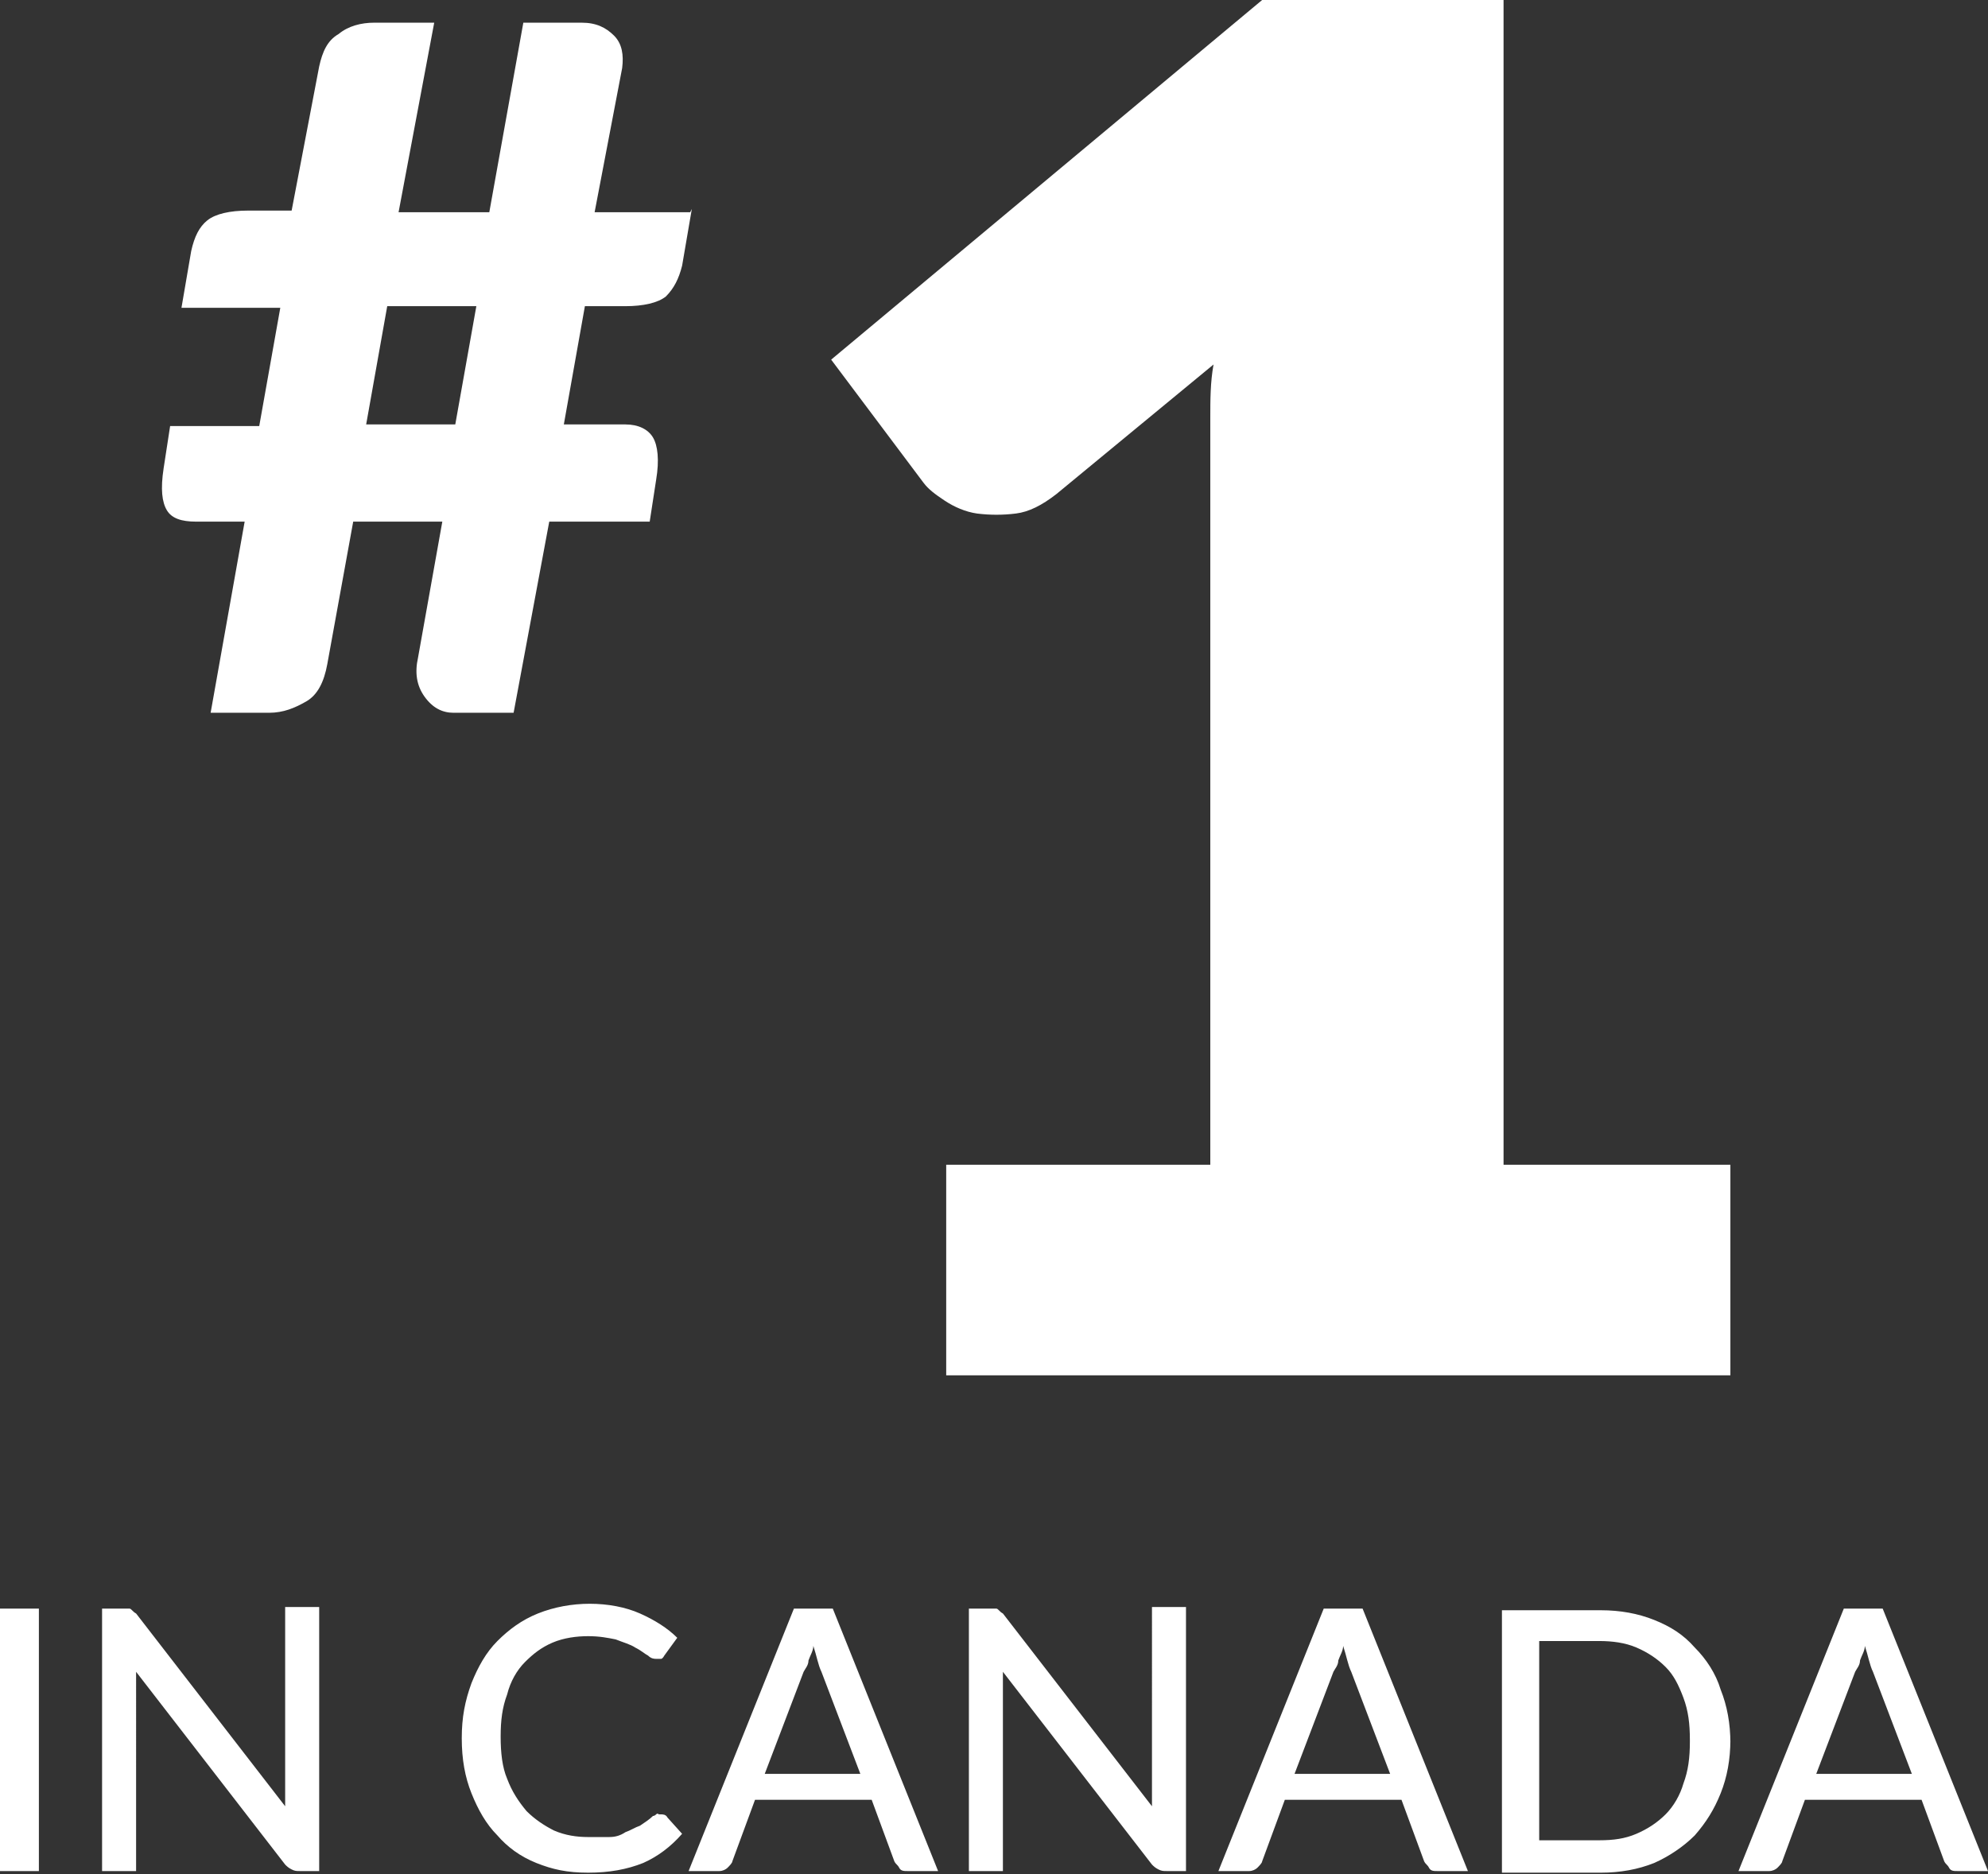 <svg xmlns="http://www.w3.org/2000/svg" id="Layer_1" version="1.1" viewBox="0 0 122.7 115.7"><rect x="0" y="0" width="122.7" height="115.7" fill="#333333" stroke="none"/><defs><style>.st0{fill:#fff}</style></defs><path d="M2.4 115.5H0V99.3h2.4v16.2ZM19.7 99.3v16.2h-1.2c-.2 0-.3 0-.5-.1s-.3-.2-.4-.3l-9.2-11.9V115.5H6.3V99.3H8c.1 0 .2.2.4.3l9.2 11.9V99.2h2.1ZM40.8 112c.1 0 .3 0 .4.2l.9 1c-.7.8-1.5 1.4-2.4 1.8-1 .4-2.1.6-3.4.6s-2.2-.2-3.2-.6c-1-.4-1.8-1-2.4-1.7-.7-.7-1.2-1.6-1.6-2.6-.4-1-.6-2.1-.6-3.4s.2-2.3.6-3.4c.4-1 .9-1.9 1.6-2.6.7-.7 1.5-1.3 2.5-1.7 1-.4 2.1-.6 3.2-.6s2.2.2 3.1.6c.9.4 1.7.9 2.3 1.5l-.8 1.1s-.1.2-.2.2h-.3c-.1 0-.3 0-.5-.2-.2-.1-.4-.3-.8-.5-.3-.2-.7-.3-1.2-.5-.5-.1-1-.2-1.7-.2s-1.5.1-2.2.4c-.7.3-1.2.7-1.7 1.2s-.9 1.2-1.1 2c-.3.8-.4 1.6-.4 2.6s.1 1.9.4 2.6c.3.8.7 1.4 1.2 2 .5.5 1.1.9 1.7 1.2.7.3 1.4.4 2.1.4h1.3c.4 0 .7-.1 1-.3.3-.1.6-.3.9-.4.3-.2.6-.4.8-.6 0 0 .1 0 .2-.1s.1 0 .2 0ZM57.9 115.5H56c-.2 0-.4 0-.5-.2s-.2-.2-.3-.4l-1.4-3.8h-7.2l-1.4 3.8c0 .1-.2.3-.3.4-.1.1-.3.2-.5.2h-1.9L49 99.3h2.4l6.5 16.2Zm-4.8-6-2.4-6.3c-.2-.4-.3-1-.5-1.6 0 .3-.2.6-.3.9 0 .3-.2.5-.3.7l-2.4 6.3H53ZM73.2 99.3v16.2H72c-.2 0-.3 0-.5-.1s-.3-.2-.4-.3l-9.2-11.9V115.5h-2.1V99.3h1.7c.1 0 .2.2.4.3l9.2 11.9V99.2h2.1ZM90.6 115.5h-1.9c-.2 0-.4 0-.5-.2s-.2-.2-.3-.4l-1.4-3.8h-7.2l-1.4 3.8c0 .1-.2.3-.3.4s-.3.2-.5.2h-1.9l6.5-16.2h2.4l6.5 16.2Zm-4.8-6-2.4-6.3c-.2-.4-.3-1-.5-1.6 0 .3-.2.6-.3.9 0 .3-.2.5-.3.7l-2.4 6.3h5.8ZM106.8 107.4c0 1.2-.2 2.3-.6 3.3-.4 1-.9 1.8-1.6 2.6-.7.7-1.6 1.3-2.5 1.7-1 .4-2.1.6-3.3.6h-6.1V99.4h6.1c1.2 0 2.3.2 3.3.6 1 .4 1.8.9 2.5 1.7.7.7 1.3 1.6 1.6 2.6.4 1 .6 2.1.6 3.3Zm-2.5 0c0-1-.1-1.8-.4-2.6-.3-.8-.6-1.4-1.1-1.9-.5-.5-1.1-.9-1.8-1.2-.7-.3-1.5-.4-2.3-.4H95v12.3h3.7c.9 0 1.6-.1 2.3-.4.7-.3 1.3-.7 1.8-1.2s.9-1.2 1.1-1.9c.3-.8.4-1.6.4-2.6ZM122.7 115.5h-1.9c-.2 0-.4 0-.5-.2s-.2-.2-.3-.4l-1.4-3.8h-7.2l-1.4 3.8c0 .1-.2.3-.3.4-.1.1-.3.2-.5.2h-1.9l6.5-16.2h2.4l6.5 16.2Zm-4.7-6-2.4-6.3c-.2-.4-.3-1-.5-1.6 0 .3-.2.6-.3.9 0 .3-.2.5-.3.7l-2.4 6.3h5.8ZM42.7 12.9l-.6 3.5c-.2.8-.5 1.4-1 1.9-.5.4-1.4.6-2.5.6h-2.5l-1.3 7.3h3.8c.8 0 1.4.3 1.7.8.3.5.4 1.4.2 2.6l-.4 2.6h-6.2L31.7 44H28c-.7 0-1.3-.3-1.8-1s-.6-1.5-.4-2.4l1.5-8.4h-5.5L20.2 41c-.2 1.1-.6 1.9-1.3 2.3-.7.4-1.4.7-2.3.7H13l2.1-11.8h-3c-.9 0-1.5-.2-1.8-.7-.3-.5-.4-1.3-.2-2.6l.4-2.6H16l1.3-7.3h-6.1l.6-3.5c.2-.9.5-1.5 1-1.9.5-.4 1.4-.6 2.5-.6H18l1.7-8.9c.2-.9.5-1.6 1.2-2 .6-.5 1.4-.7 2.2-.7h3.7l-2.2 11.7h5.6l2.1-11.7h3.6c.9 0 1.5.3 2 .8s.6 1.2.5 2l-1.7 8.9h5.9Zm-13.3 6h-5.5l-1.3 7.3h5.5l1.3-7.3ZM106.8 71.9v13H58.4v-13h16.3V25.8c0-1.1 0-2.2.2-3.3l-9.7 8c-.9.7-1.7 1.1-2.5 1.2-.8.1-1.6.1-2.4 0-.7-.1-1.4-.4-2-.8-.6-.4-1-.7-1.3-1.1l-5.7-7.6L77.9 0h14.9v71.9h14Z" class="st0"/></svg>